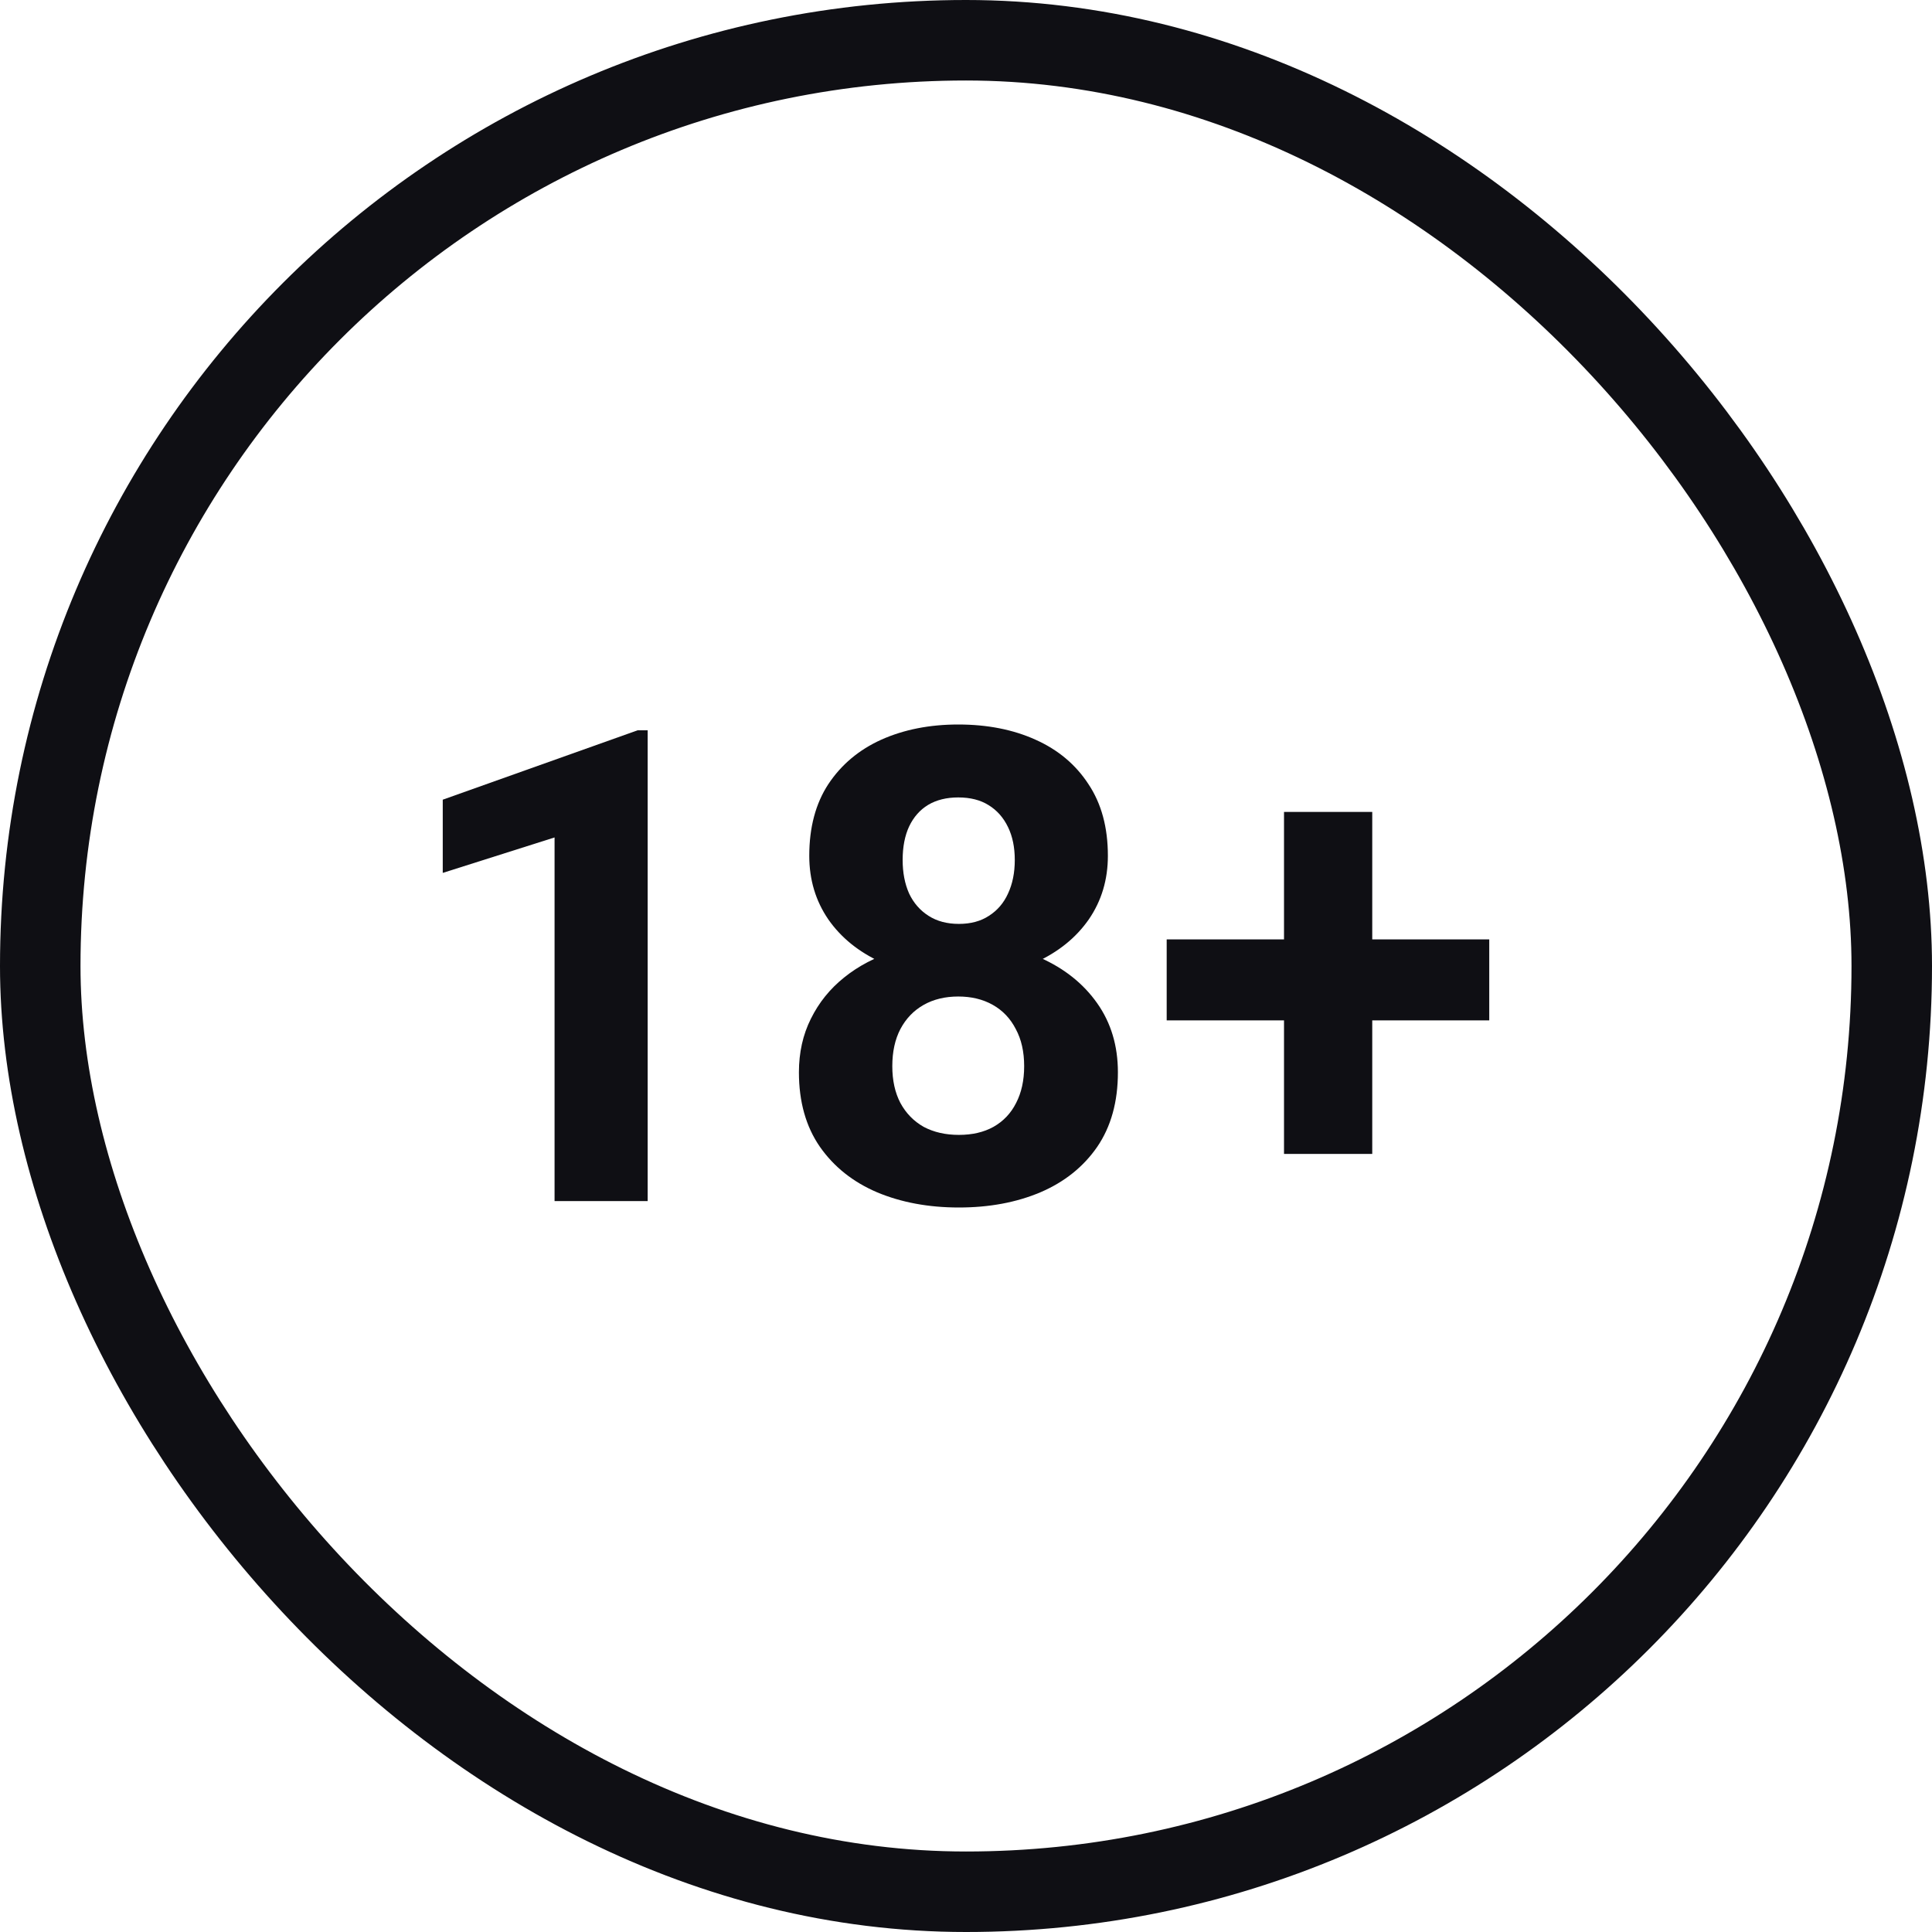 <svg width="48" height="48" viewBox="0 0 48 48" fill="none" xmlns="http://www.w3.org/2000/svg">
<rect x="1" y="1" width="46" height="46" rx="23" stroke="#0F0F14" stroke-width="2"/>
<path d="M16.091 18.144V29.84H13.778V20.806L11 21.687V19.868L15.842 18.144H16.091Z" fill="#0F0F14"/>
<path d="M27.774 26.641C27.774 27.373 27.603 27.991 27.26 28.493C26.917 28.99 26.446 29.367 25.847 29.623C25.253 29.874 24.578 30 23.823 30C23.069 30 22.391 29.874 21.792 29.623C21.192 29.367 20.719 28.99 20.371 28.493C20.023 27.991 19.849 27.373 19.849 26.641C19.849 26.15 19.948 25.706 20.146 25.311C20.344 24.91 20.619 24.568 20.973 24.285C21.331 23.996 21.752 23.777 22.233 23.627C22.715 23.472 23.24 23.395 23.807 23.395C24.567 23.395 25.247 23.528 25.847 23.796C26.446 24.063 26.917 24.439 27.26 24.926C27.603 25.412 27.774 25.984 27.774 26.641ZM25.445 26.489C25.445 26.131 25.376 25.824 25.237 25.567C25.103 25.305 24.913 25.105 24.666 24.966C24.42 24.827 24.134 24.758 23.807 24.758C23.481 24.758 23.194 24.827 22.948 24.966C22.702 25.105 22.509 25.305 22.37 25.567C22.236 25.824 22.169 26.131 22.169 26.489C22.169 26.842 22.236 27.146 22.37 27.403C22.509 27.659 22.702 27.857 22.948 27.996C23.2 28.13 23.491 28.196 23.823 28.196C24.155 28.196 24.442 28.13 24.683 27.996C24.929 27.857 25.116 27.659 25.245 27.403C25.378 27.146 25.445 26.842 25.445 26.489ZM27.525 21.262C27.525 21.856 27.367 22.382 27.051 22.842C26.735 23.296 26.297 23.651 25.734 23.908C25.178 24.164 24.541 24.293 23.823 24.293C23.101 24.293 22.458 24.164 21.896 23.908C21.334 23.651 20.895 23.296 20.579 22.842C20.264 22.382 20.106 21.856 20.106 21.262C20.106 20.557 20.264 19.964 20.579 19.483C20.901 18.997 21.34 18.628 21.896 18.377C22.458 18.126 23.095 18 23.807 18C24.53 18 25.17 18.126 25.726 18.377C26.288 18.628 26.727 18.997 27.043 19.483C27.364 19.964 27.525 20.557 27.525 21.262ZM25.212 21.367C25.212 21.051 25.156 20.779 25.044 20.549C24.931 20.314 24.771 20.132 24.562 20.004C24.359 19.876 24.107 19.812 23.807 19.812C23.518 19.812 23.269 19.873 23.061 19.996C22.857 20.119 22.699 20.298 22.587 20.533C22.48 20.763 22.426 21.041 22.426 21.367C22.426 21.682 22.48 21.96 22.587 22.2C22.699 22.436 22.86 22.62 23.069 22.753C23.277 22.887 23.529 22.954 23.823 22.954C24.118 22.954 24.367 22.887 24.57 22.753C24.779 22.62 24.937 22.436 25.044 22.2C25.156 21.96 25.212 21.682 25.212 21.367Z" fill="#0F0F14"/>
<path d="M37 23.339V25.351H28.986V23.339H37ZM34.093 20.172V28.669H31.901V20.172H34.093Z" fill="#0F0F14"/>
</svg>
